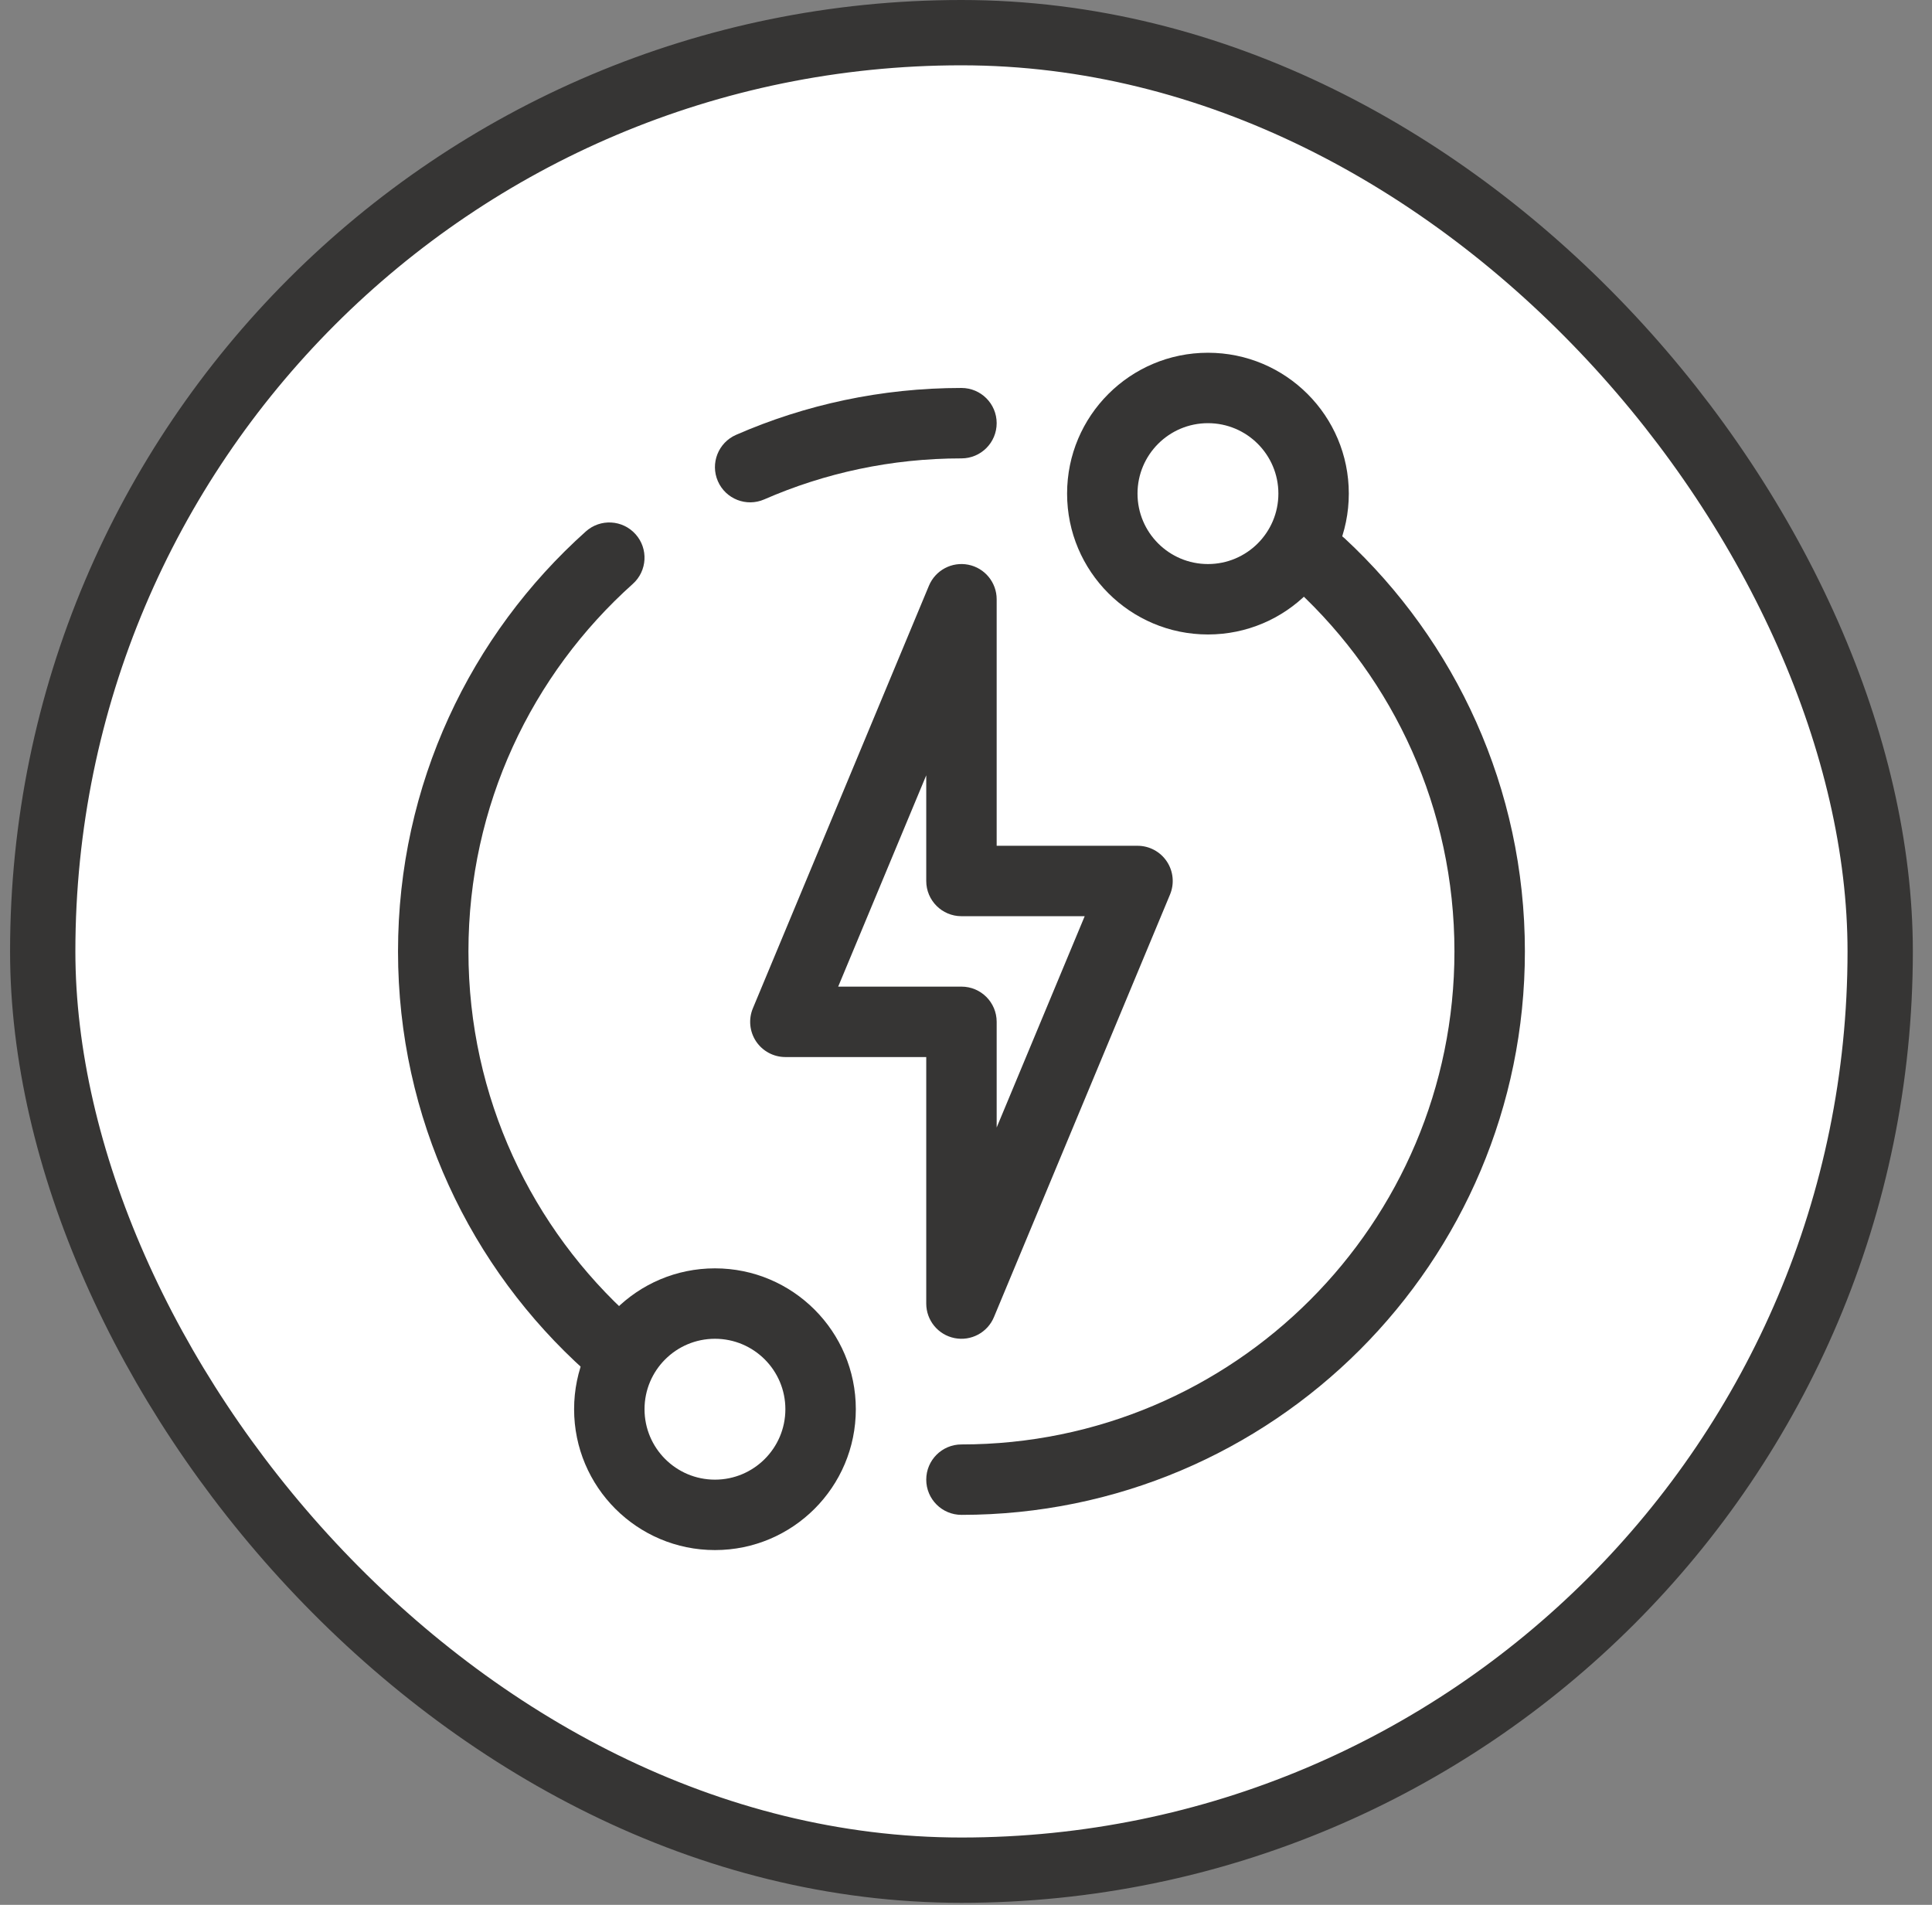 <svg xmlns="http://www.w3.org/2000/svg" fill="none" viewBox="0 0 71 70" height="70" width="71">
<rect x="0" y="0" width="71" height="70" fill="#808080" stroke="none"/>
<rect fill="white" rx="33.763" height="67.526" width="67.526" y="1.2" x="1.57"></rect>
<rect stroke-width="2.4" stroke="#363534" rx="33.763" height="67.526" width="67.526" y="1.2" x="1.57"></rect>
<g clip-path="url(#clip0_9933_4064)">
<path fill="#363534" d="M35.333 16.845C32.754 16.845 30.304 17.383 28.086 18.352C27.431 18.638 26.668 18.339 26.382 17.684C26.096 17.029 26.395 16.267 27.05 15.98C29.588 14.871 32.39 14.257 35.333 14.257C36.048 14.257 36.627 14.836 36.627 15.551C36.627 16.266 36.048 16.845 35.333 16.845ZM23.356 19.631C23.833 20.163 23.787 20.982 23.255 21.458C19.546 24.778 17.215 29.597 17.215 34.963C17.215 40.329 19.546 45.148 23.255 48.468C23.787 48.944 23.833 49.762 23.356 50.295C22.879 50.827 22.061 50.873 21.529 50.396C17.295 46.607 14.627 41.095 14.627 34.963C14.627 28.83 17.295 23.319 21.529 19.53C22.061 19.053 22.879 19.098 23.356 19.631ZM47.582 19.848C48.068 19.323 48.886 19.293 49.41 19.779C53.486 23.559 56.039 28.964 56.039 34.963C56.039 46.398 46.768 55.669 35.333 55.669C34.618 55.669 34.039 55.089 34.039 54.375C34.039 53.66 34.618 53.081 35.333 53.081C45.339 53.081 53.45 44.969 53.45 34.963C53.45 29.713 51.22 24.987 47.65 21.676C47.126 21.19 47.096 20.372 47.582 19.848Z" clip-rule="evenodd" fill-rule="evenodd"></path>
<path fill="#363534" d="M44.392 20.728C45.821 20.728 46.98 19.569 46.98 18.139C46.98 16.71 45.821 15.551 44.392 15.551C42.962 15.551 41.803 16.71 41.803 18.139C41.803 19.569 42.962 20.728 44.392 20.728ZM44.392 23.316C47.251 23.316 49.568 20.998 49.568 18.139C49.568 15.28 47.251 12.963 44.392 12.963C41.533 12.963 39.215 15.28 39.215 18.139C39.215 20.998 41.533 23.316 44.392 23.316Z" clip-rule="evenodd" fill-rule="evenodd"></path>
<path fill="#363534" d="M26.274 54.375C27.703 54.375 28.862 53.216 28.862 51.786C28.862 50.357 27.703 49.198 26.274 49.198C24.845 49.198 23.686 50.357 23.686 51.786C23.686 53.216 24.845 54.375 26.274 54.375ZM26.274 56.963C29.133 56.963 31.451 54.645 31.451 51.786C31.451 48.928 29.133 46.61 26.274 46.61C23.415 46.61 21.098 48.928 21.098 51.786C21.098 54.645 23.415 56.963 26.274 56.963Z" clip-rule="evenodd" fill-rule="evenodd"></path>
<path fill="#363534" d="M35.587 20.753C36.191 20.874 36.627 21.405 36.627 22.022V31.081H41.803C42.236 31.081 42.64 31.297 42.88 31.657C43.12 32.017 43.164 32.473 42.998 32.872L36.527 48.402C36.29 48.971 35.684 49.294 35.079 49.173C34.474 49.052 34.039 48.521 34.039 47.904V38.845H28.862C28.43 38.845 28.026 38.629 27.785 38.269C27.546 37.909 27.501 37.453 27.668 37.053L34.138 21.524C34.376 20.954 34.982 20.632 35.587 20.753ZM30.803 36.257H35.333C36.048 36.257 36.627 36.836 36.627 37.551V41.434L39.862 33.669H35.333C34.618 33.669 34.039 33.089 34.039 32.375V28.492L30.803 36.257Z" clip-rule="evenodd" fill-rule="evenodd"></path>
</g>
<defs>
<clipPath id="clip0_9933_4064">
<rect transform="translate(13.333 12.963)" fill="white" height="44" width="44"></rect>
</clipPath>
</defs>
</svg>
